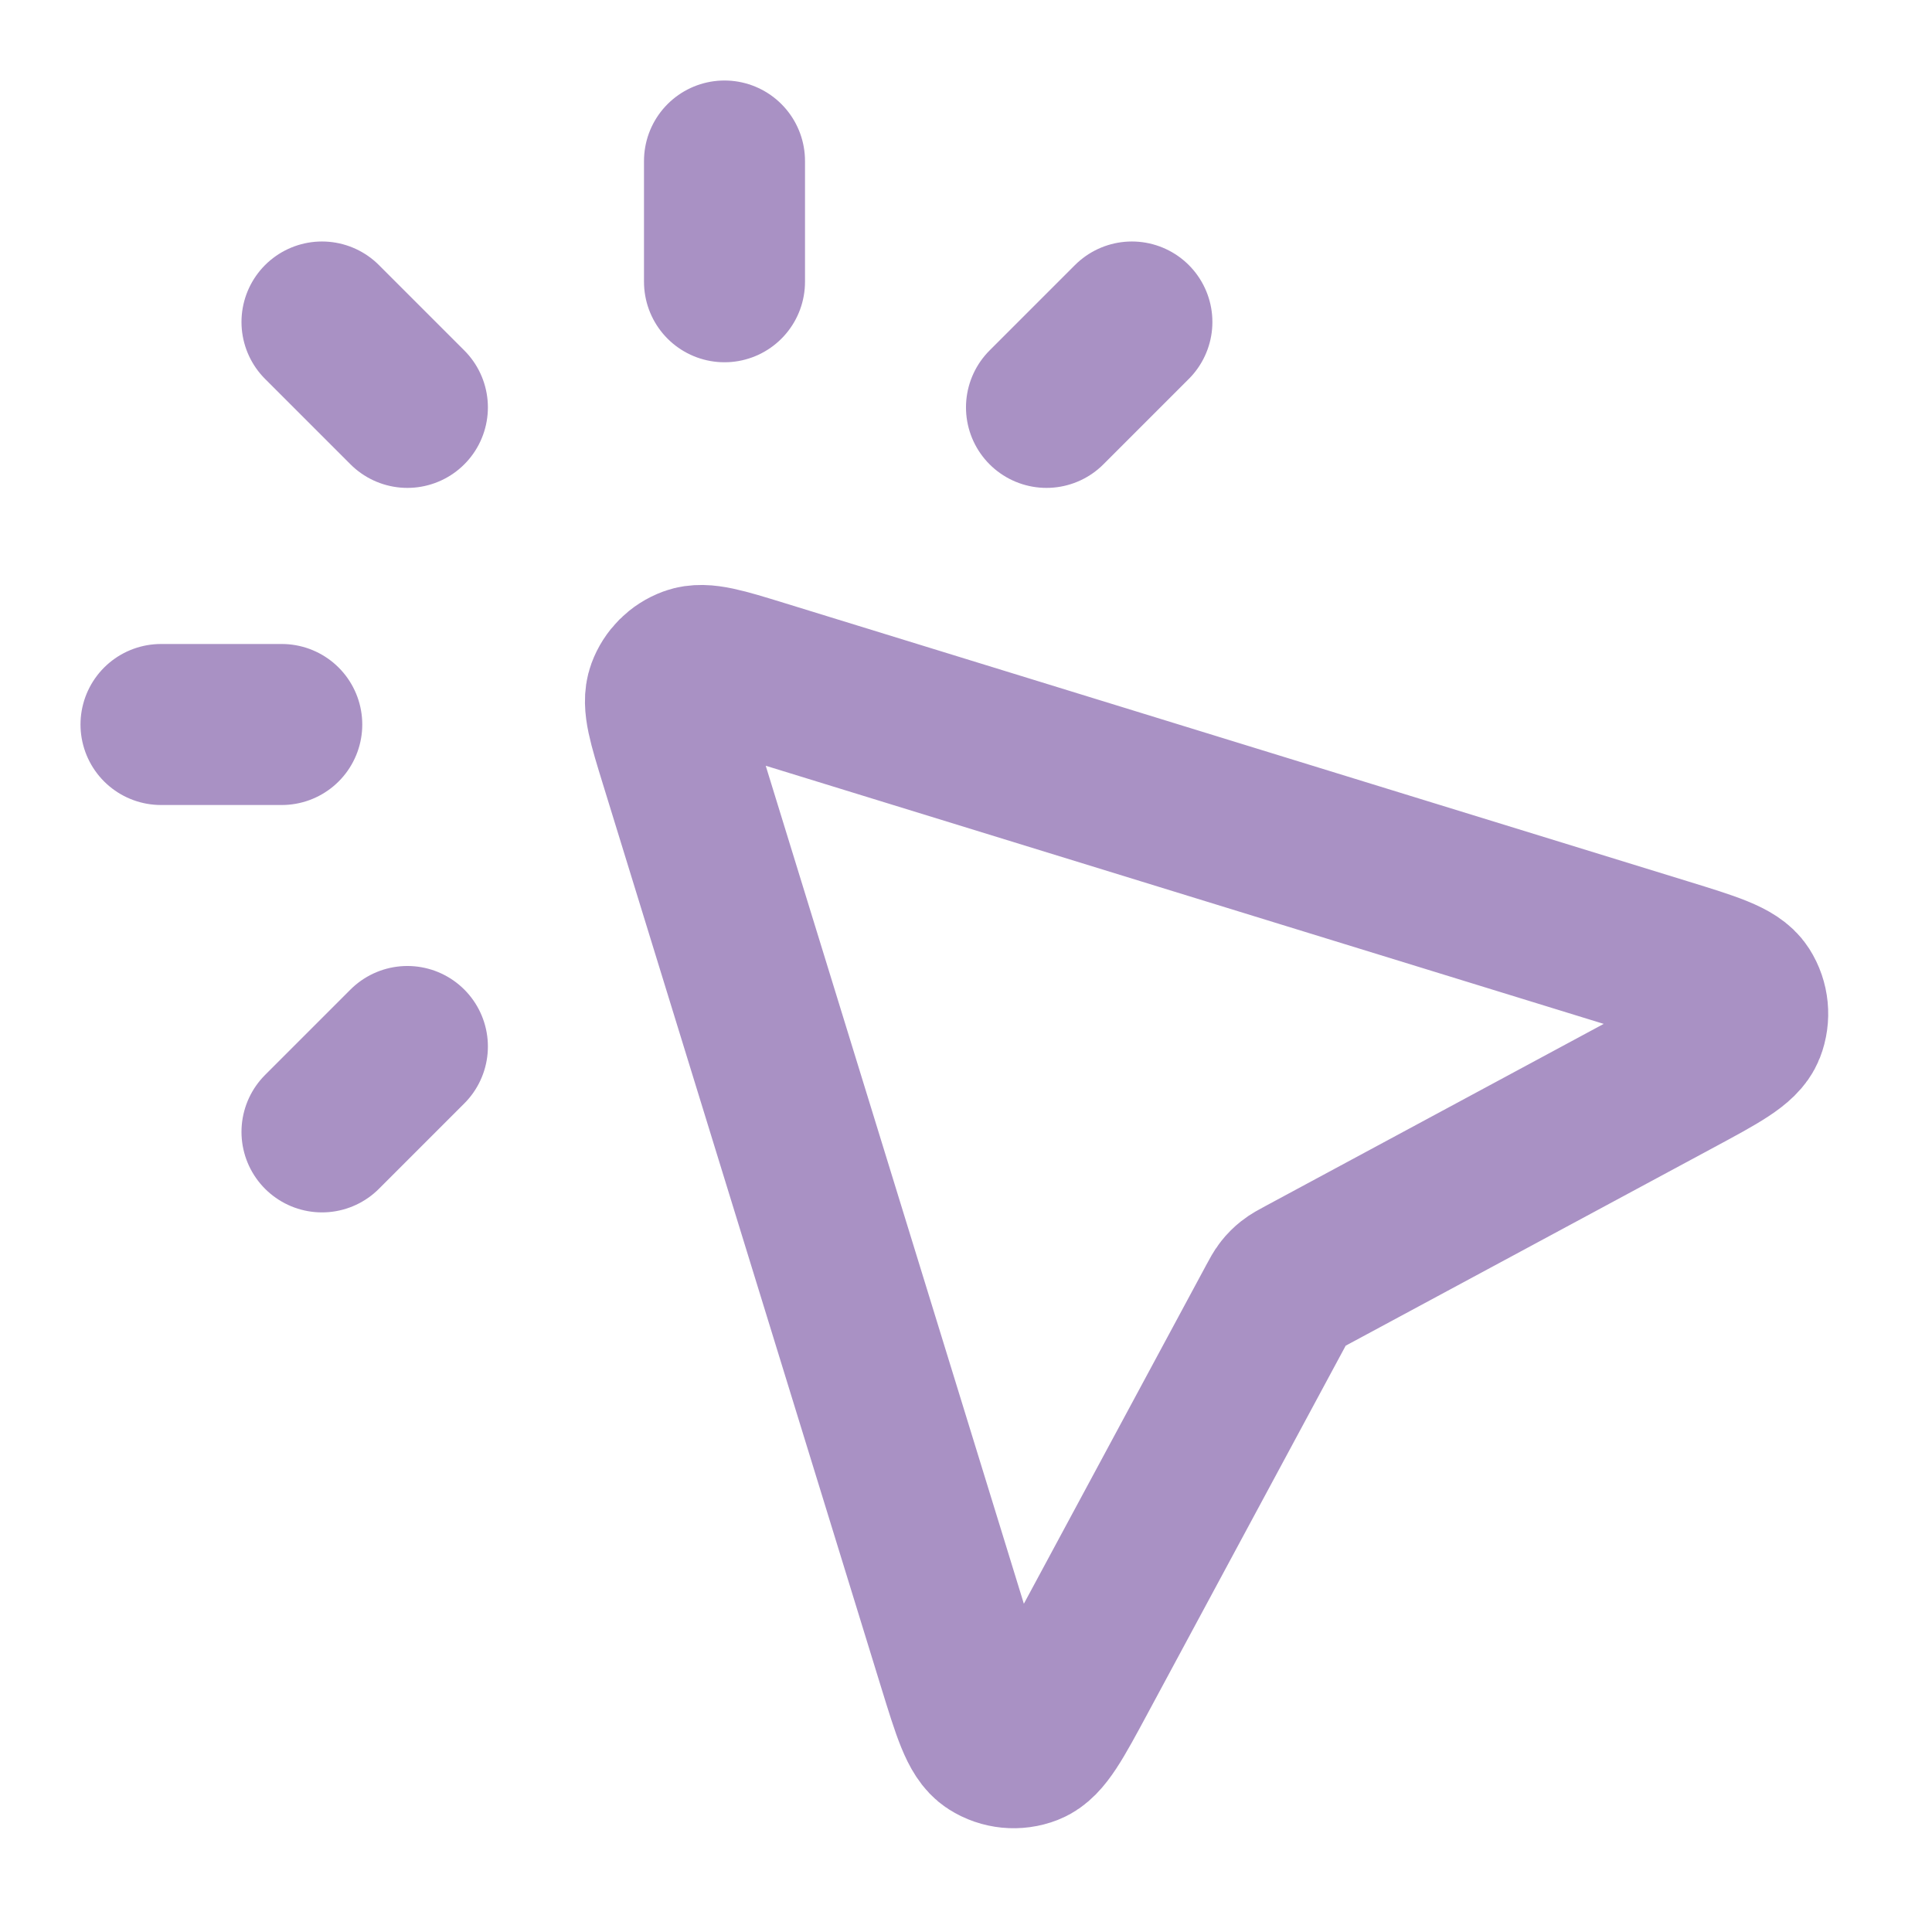<svg viewBox="0 0 800 800" xmlns="http://www.w3.org/2000/svg" data-name="Layer 1" id="Layer_1">
  <defs>
    <style>
      .cls-1 {
        fill: none;
        stroke: #a991c4;
        stroke-linecap: round;
        stroke-linejoin: round;
        stroke-width: 66.67px;
      }
    </style>
  </defs>
  <path d="M300,116.67v-50M168.69,168.69l-35.36-35.36M168.69,433.33l-35.36,35.36M433.33,168.69l35.36-35.36M116.67,300h-50M528.82,539.65l-83.06,154.25c-9.49,17.62-14.23,26.43-19.94,28.66-4.95,1.93-10.53,1.39-15.02-1.47-5.17-3.29-8.11-12.86-14.01-31.98l-115.29-374.27c-4.81-15.62-7.22-23.44-5.28-28.71,1.69-4.6,5.31-8.22,9.9-9.9,5.28-1.94,13.09.47,28.71,5.28l374.27,115.29c19.13,5.89,28.69,8.84,31.98,14.01,2.86,4.49,3.4,10.06,1.47,15.02-2.23,5.71-11.04,10.45-28.66,19.94l-154.25,83.06c-2.62,1.41-3.93,2.11-5.07,3.02-1.02.8-1.94,1.72-2.74,2.74-.91,1.14-1.61,2.45-3.02,5.07Z" class="cls-1"></path>
</svg>